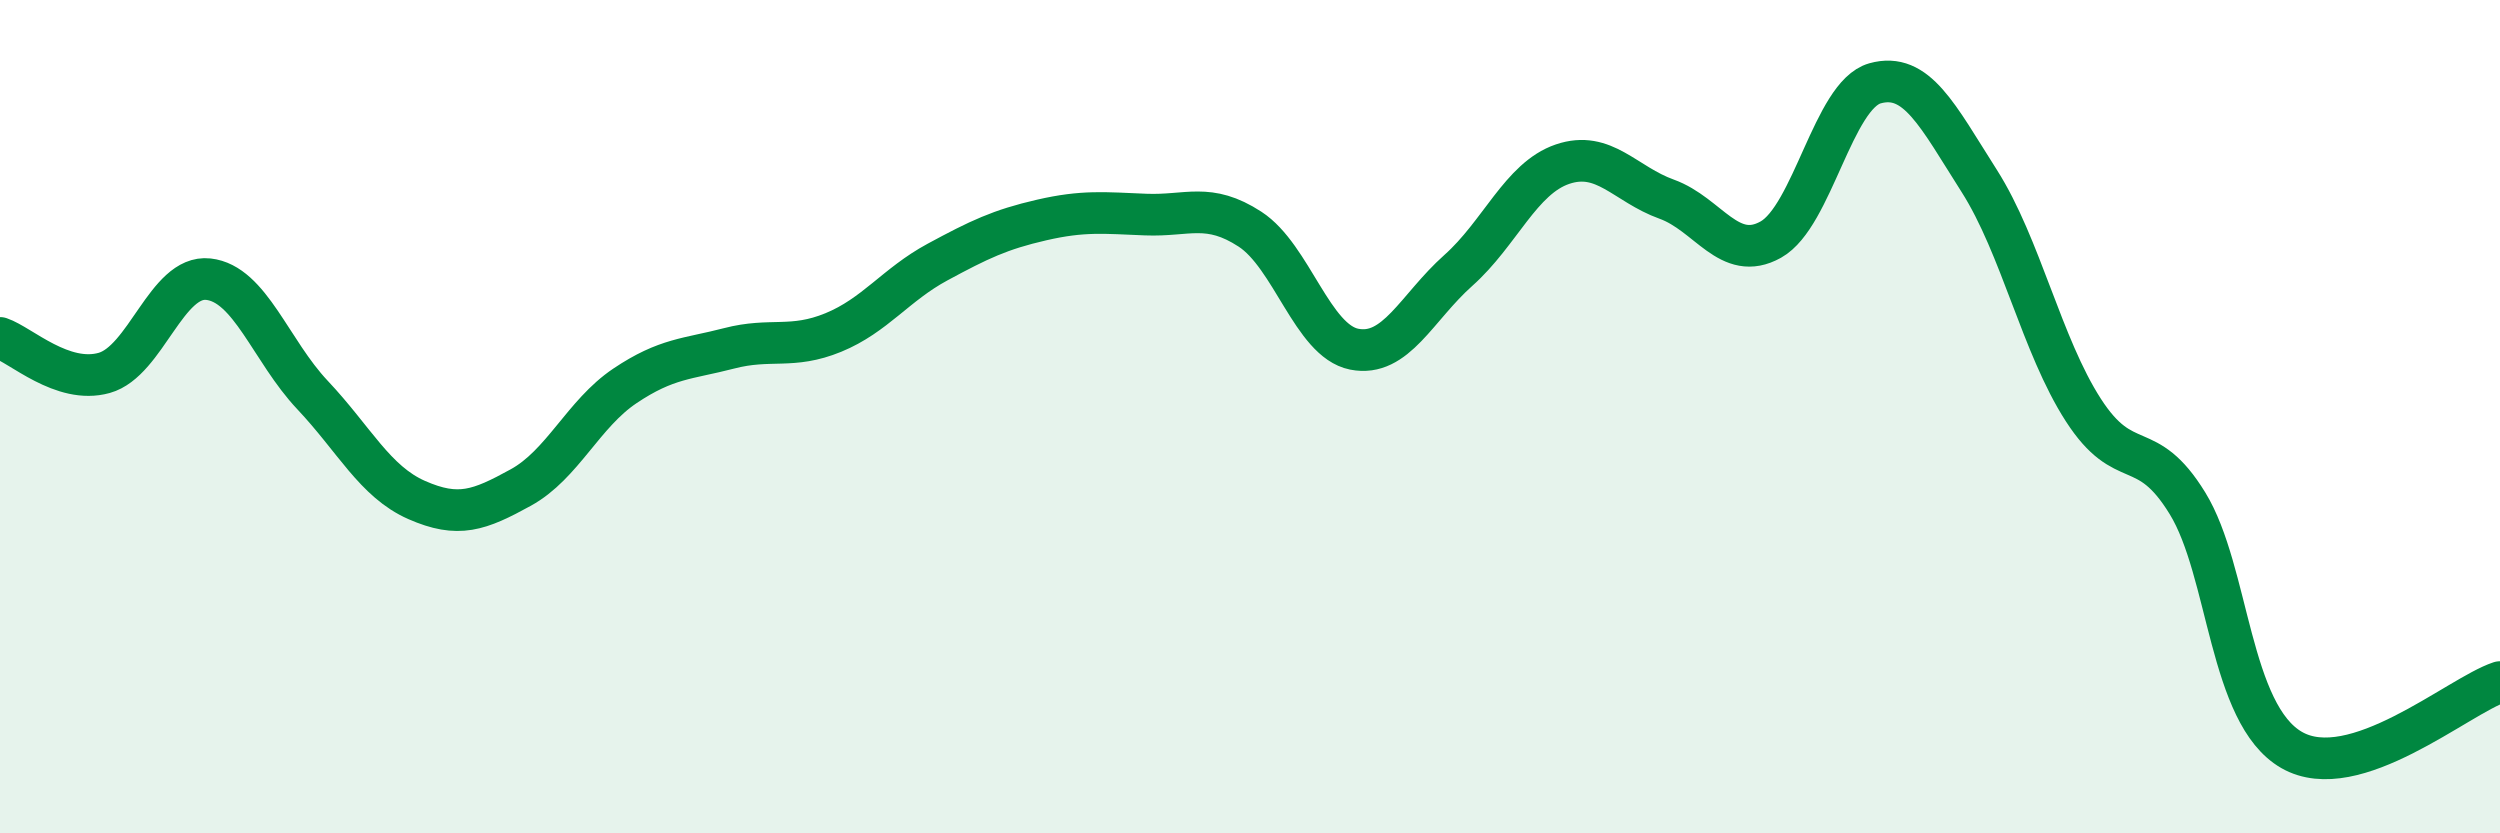 
    <svg width="60" height="20" viewBox="0 0 60 20" xmlns="http://www.w3.org/2000/svg">
      <path
        d="M 0,8.11 C 0.5,8.28 1.5,9.23 2.5,8.95 C 3.5,8.67 4,6.59 5,6.7 C 6,6.81 6.5,8.42 7.5,9.48 C 8.5,10.54 9,11.56 10,12 C 11,12.44 11.5,12.25 12.5,11.7 C 13.5,11.15 14,9.93 15,9.26 C 16,8.59 16.5,8.62 17.5,8.36 C 18.5,8.1 19,8.39 20,7.98 C 21,7.57 21.5,6.83 22.5,6.29 C 23.5,5.75 24,5.51 25,5.28 C 26,5.05 26.5,5.11 27.5,5.15 C 28.5,5.19 29,4.85 30,5.5 C 31,6.15 31.5,8.18 32.5,8.38 C 33.5,8.58 34,7.38 35,6.49 C 36,5.6 36.5,4.28 37.5,3.94 C 38.5,3.6 39,4.42 40,4.78 C 41,5.14 41.5,6.31 42.5,5.75 C 43.5,5.19 44,2.28 45,2 C 46,1.72 46.5,2.77 47.5,4.34 C 48.5,5.91 49,8.29 50,9.84 C 51,11.39 51.5,10.45 52.5,12.08 C 53.5,13.71 53.5,17.14 55,18 C 56.5,18.86 59,16.7 60,16.37L60 20L0 20Z"
        fill="#008740"
        opacity="0.1"
        stroke-linecap="round"
        stroke-linejoin="round"
      />
      <path
        d="M 0,8.11 C 0.5,8.28 1.5,9.23 2.5,8.95 C 3.5,8.67 4,6.59 5,6.7 C 6,6.81 6.5,8.42 7.5,9.48 C 8.5,10.54 9,11.56 10,12 C 11,12.44 11.5,12.25 12.5,11.7 C 13.5,11.15 14,9.93 15,9.26 C 16,8.59 16.5,8.62 17.5,8.36 C 18.5,8.1 19,8.39 20,7.98 C 21,7.57 21.5,6.83 22.5,6.29 C 23.5,5.75 24,5.51 25,5.28 C 26,5.05 26.5,5.11 27.5,5.15 C 28.5,5.19 29,4.85 30,5.5 C 31,6.15 31.5,8.18 32.5,8.38 C 33.5,8.58 34,7.38 35,6.49 C 36,5.6 36.5,4.28 37.5,3.94 C 38.5,3.6 39,4.42 40,4.78 C 41,5.14 41.5,6.31 42.5,5.75 C 43.5,5.19 44,2.28 45,2 C 46,1.72 46.5,2.77 47.5,4.34 C 48.5,5.91 49,8.29 50,9.84 C 51,11.39 51.5,10.45 52.5,12.08 C 53.5,13.71 53.5,17.14 55,18 C 56.5,18.86 59,16.7 60,16.37"
        stroke="#008740"
        stroke-width="1"
        fill="none"
        stroke-linecap="round"
        stroke-linejoin="round"
      />
    </svg>
  